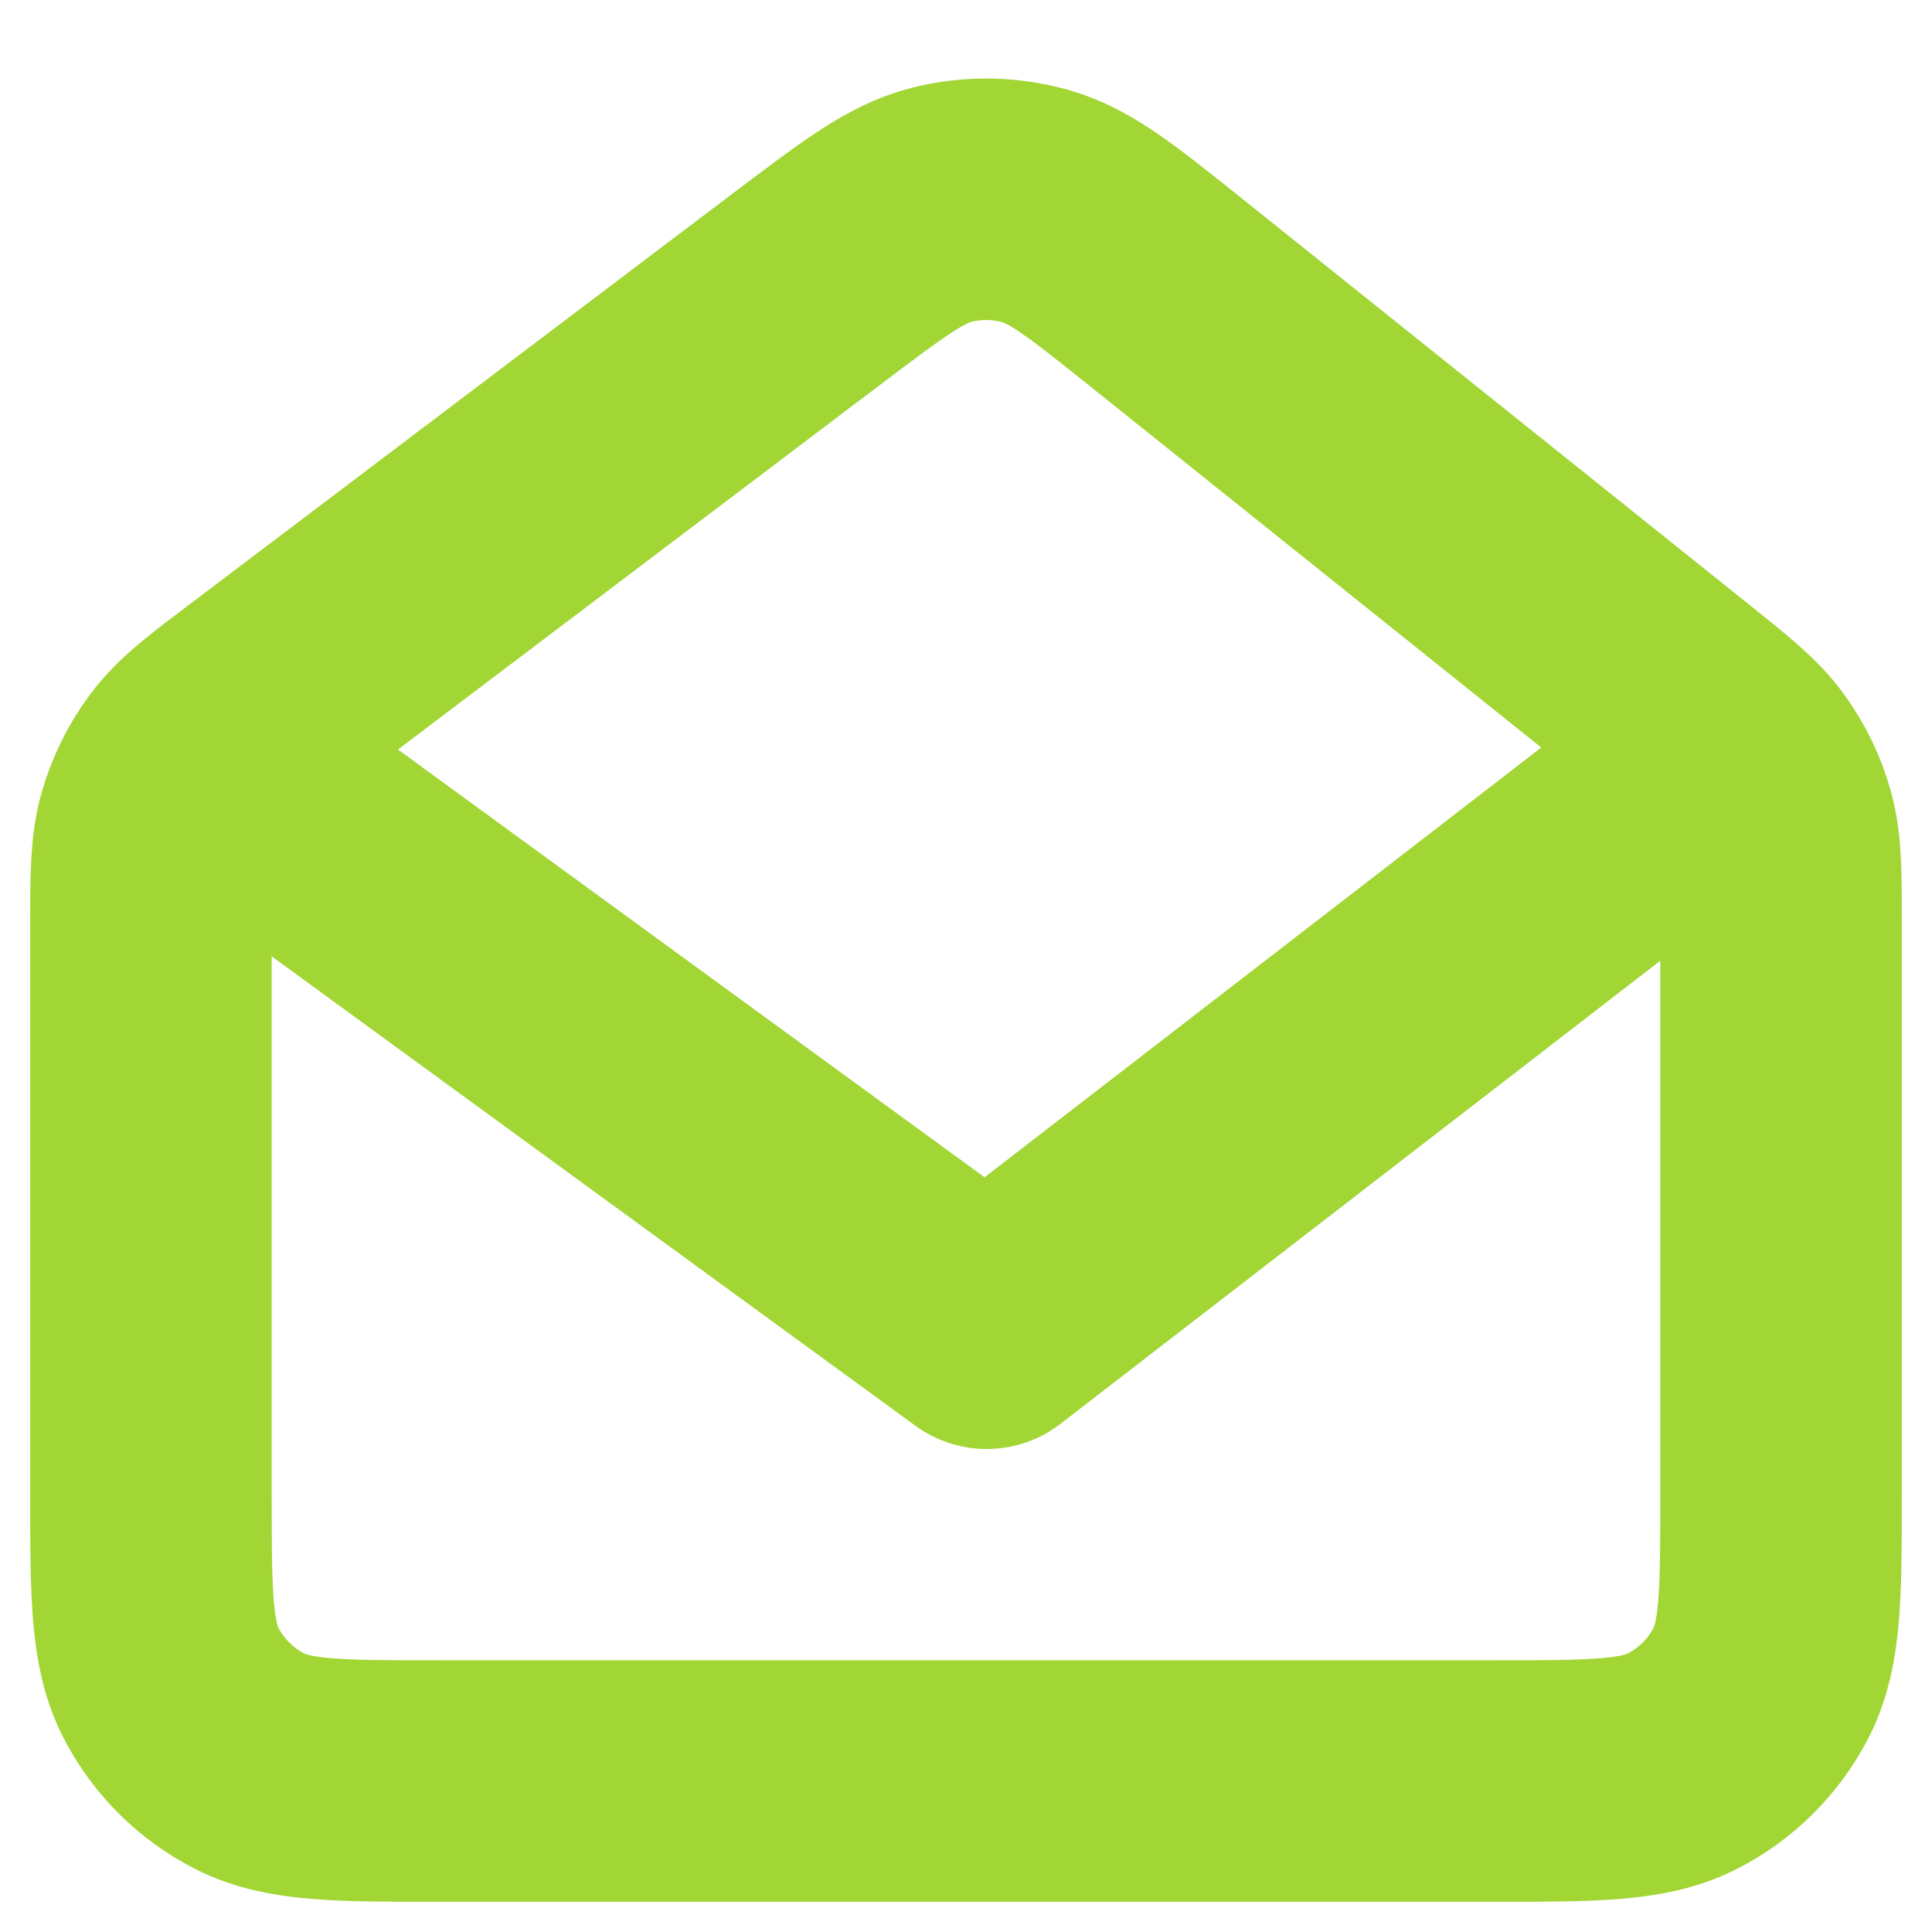 <?xml version="1.0" encoding="UTF-8"?>
<svg xmlns="http://www.w3.org/2000/svg" width="16" height="16" viewBox="0 0 16 16" fill="none">
  <path d="M2 6.5L8.171 11L14 6.5M3.65 14.75H12.35C13.19 14.75 13.61 14.75 13.931 14.586C14.213 14.443 14.443 14.213 14.587 13.931C14.75 13.61 14.75 13.19 14.75 12.35V7.653C14.75 7.23 14.75 7.018 14.696 6.822C14.649 6.649 14.57 6.486 14.465 6.341C14.346 6.176 14.181 6.044 13.85 5.779L9.651 2.417C9.129 2 8.869 1.791 8.579 1.708C8.323 1.635 8.052 1.631 7.795 1.697C7.502 1.772 7.236 1.974 6.703 2.376L2.203 5.78C1.853 6.044 1.678 6.176 1.552 6.343C1.441 6.491 1.358 6.658 1.307 6.836C1.25 7.037 1.25 7.256 1.25 7.694V12.35C1.25 13.19 1.25 13.61 1.413 13.931C1.557 14.213 1.787 14.443 2.069 14.586C2.39 14.75 2.81 14.75 3.65 14.75Z" stroke="#A1D634" stroke-width="2" stroke-linecap="round" stroke-linejoin="round"></path>
</svg>
